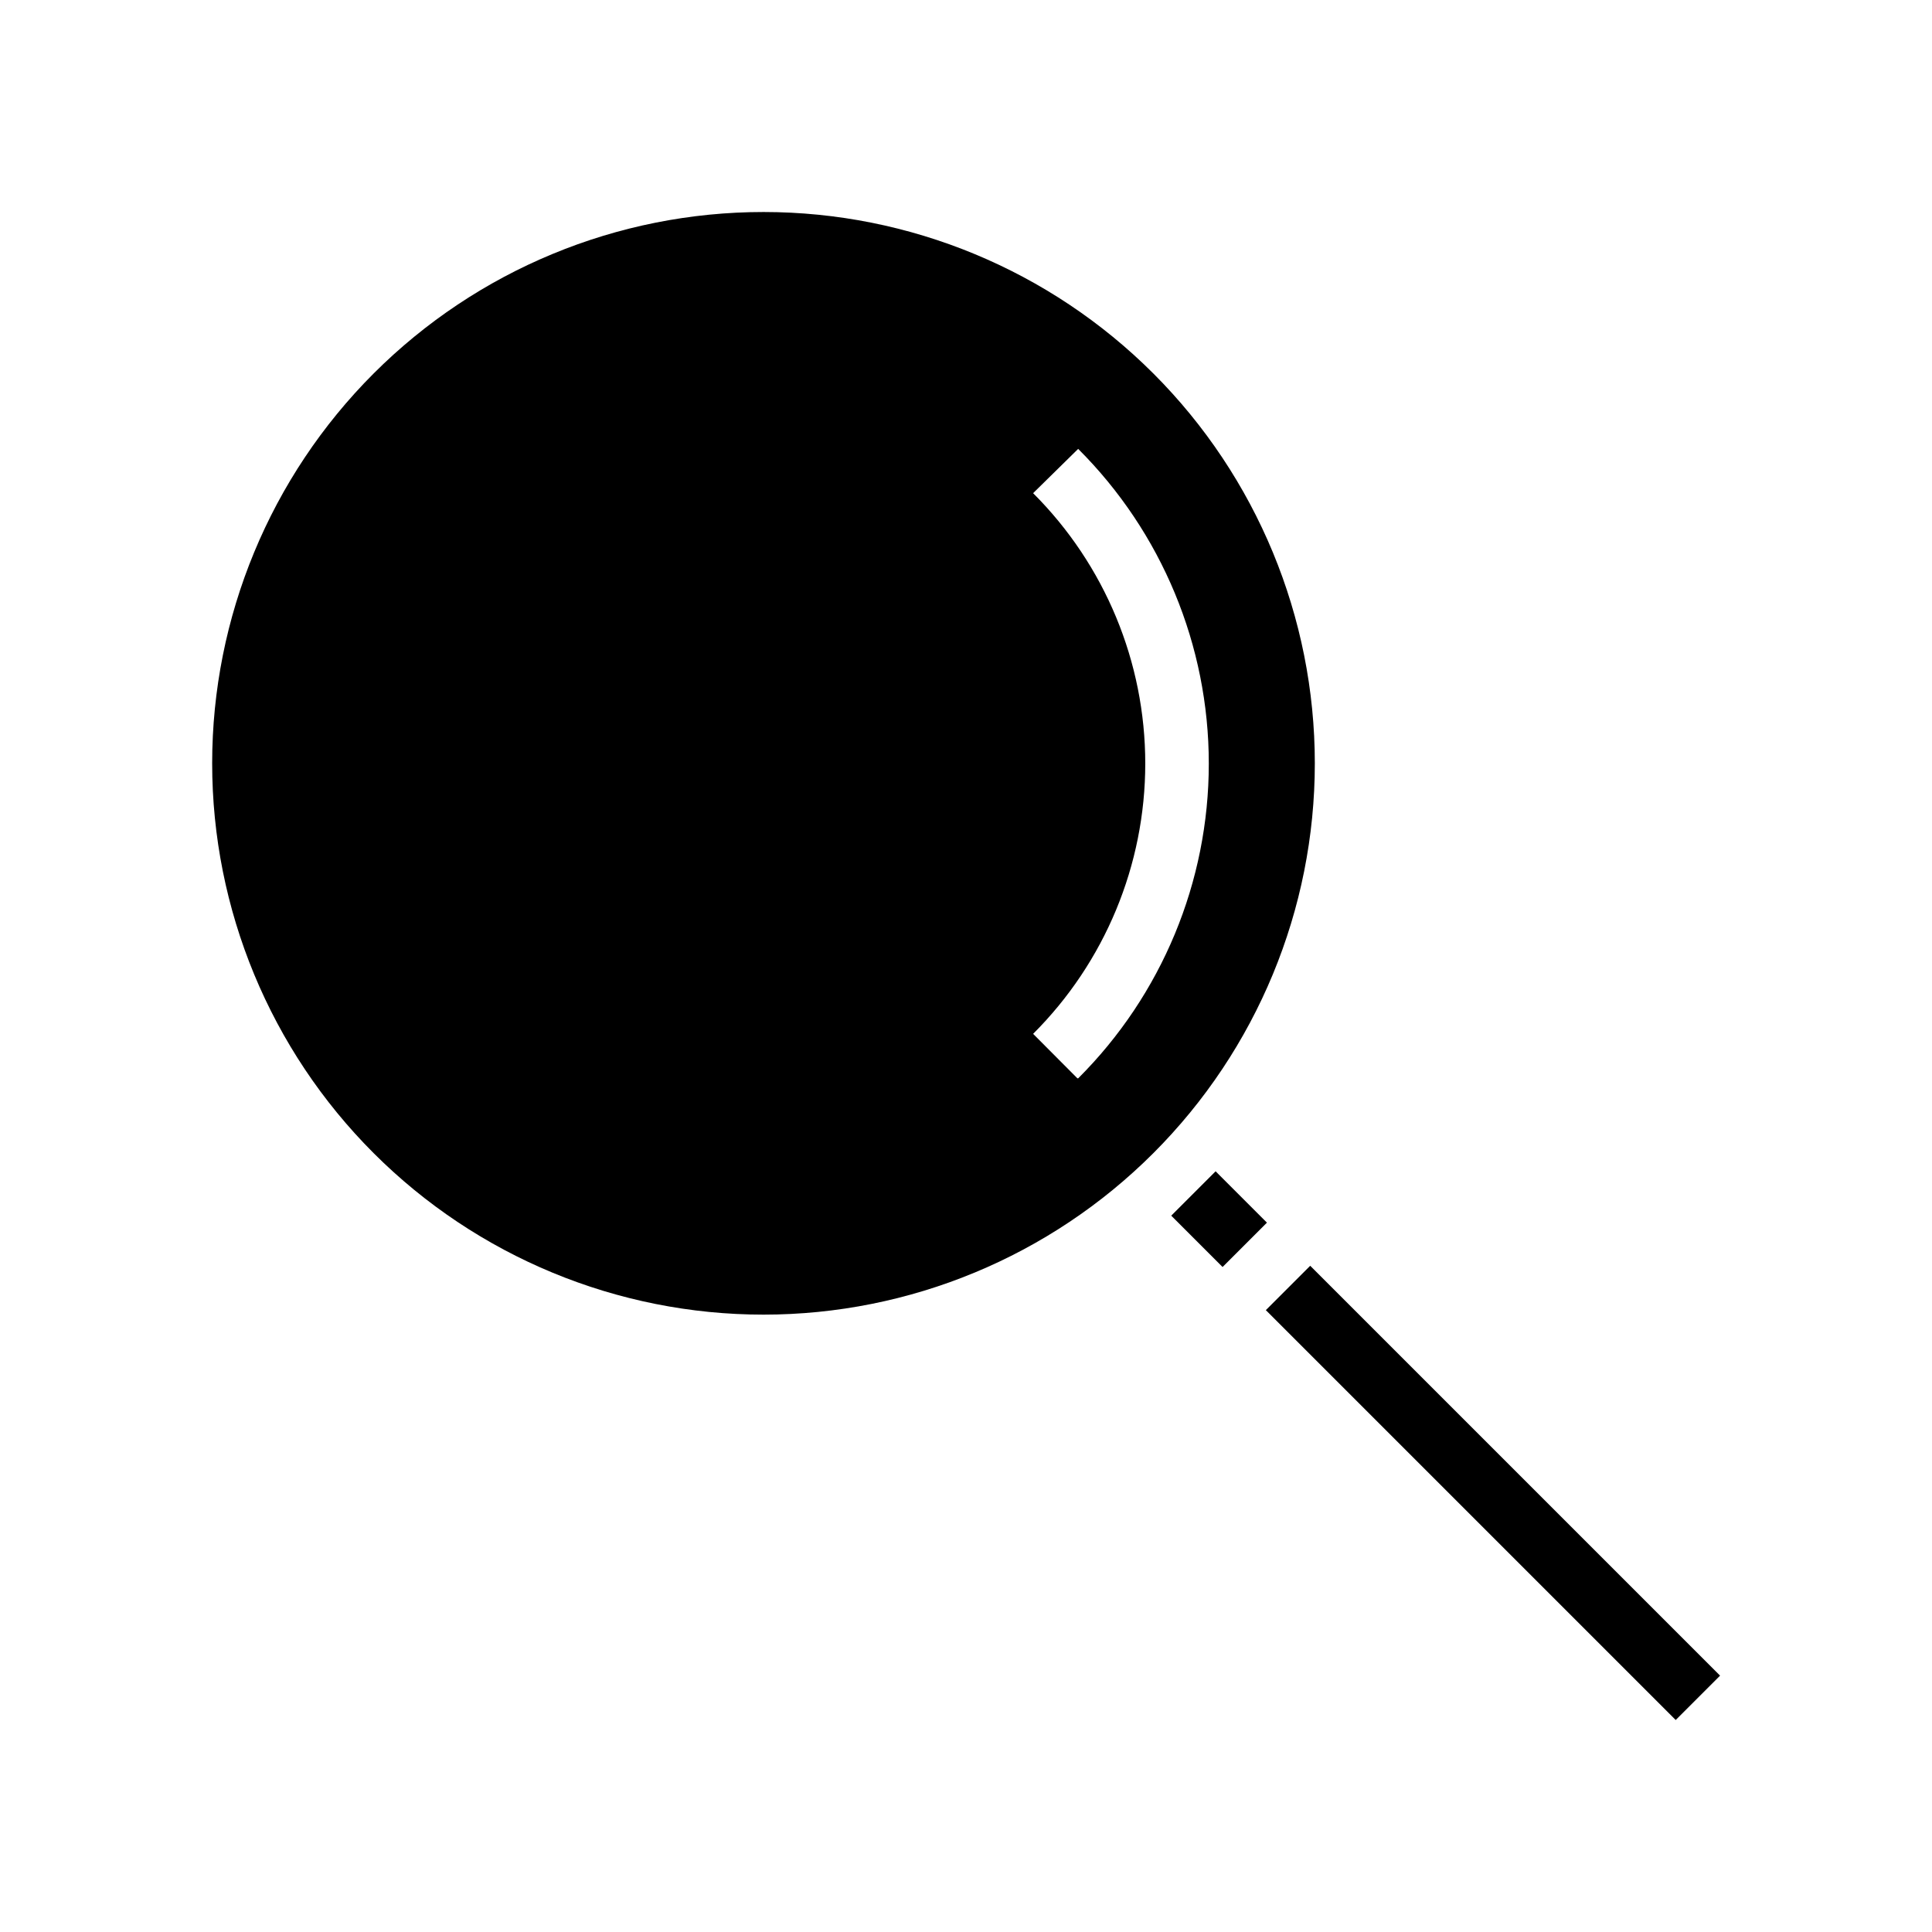<?xml version="1.0" encoding="UTF-8"?>
<!-- Uploaded to: SVG Repo, www.svgrepo.com, Generator: SVG Repo Mixer Tools -->
<svg fill="#000000" width="800px" height="800px" version="1.1" viewBox="144 144 512 512" xmlns="http://www.w3.org/2000/svg">
 <g>
  <path d="m449.68 243.01c-27.398-27.41-64.562-42.816-103.32-42.824s-75.922 15.383-103.33 42.781c-27.406 27.402-42.805 64.57-42.805 103.32 0 38.754 15.398 75.922 42.805 103.32 27.406 27.402 64.574 42.793 103.33 42.785 38.754-0.008 75.918-15.414 103.32-42.824 27.379-27.398 42.762-64.547 42.762-103.28s-15.383-75.883-42.762-103.28zm-20.152 186.76-11.738-11.789h-0.004c19.027-18.988 29.719-44.762 29.719-71.641s-10.691-52.656-29.719-71.645l11.941-11.738c22.16 22.102 34.617 52.109 34.617 83.406 0 31.297-12.457 61.309-34.617 83.406z"/>
  <path d="m479.46 491.2 11.758-11.758 108.62 108.62-11.758 11.758z"/>
  <path d="m454.39 466.16 11.758-11.754 13.605 13.609-11.758 11.754z"/>
 </g>
</svg>